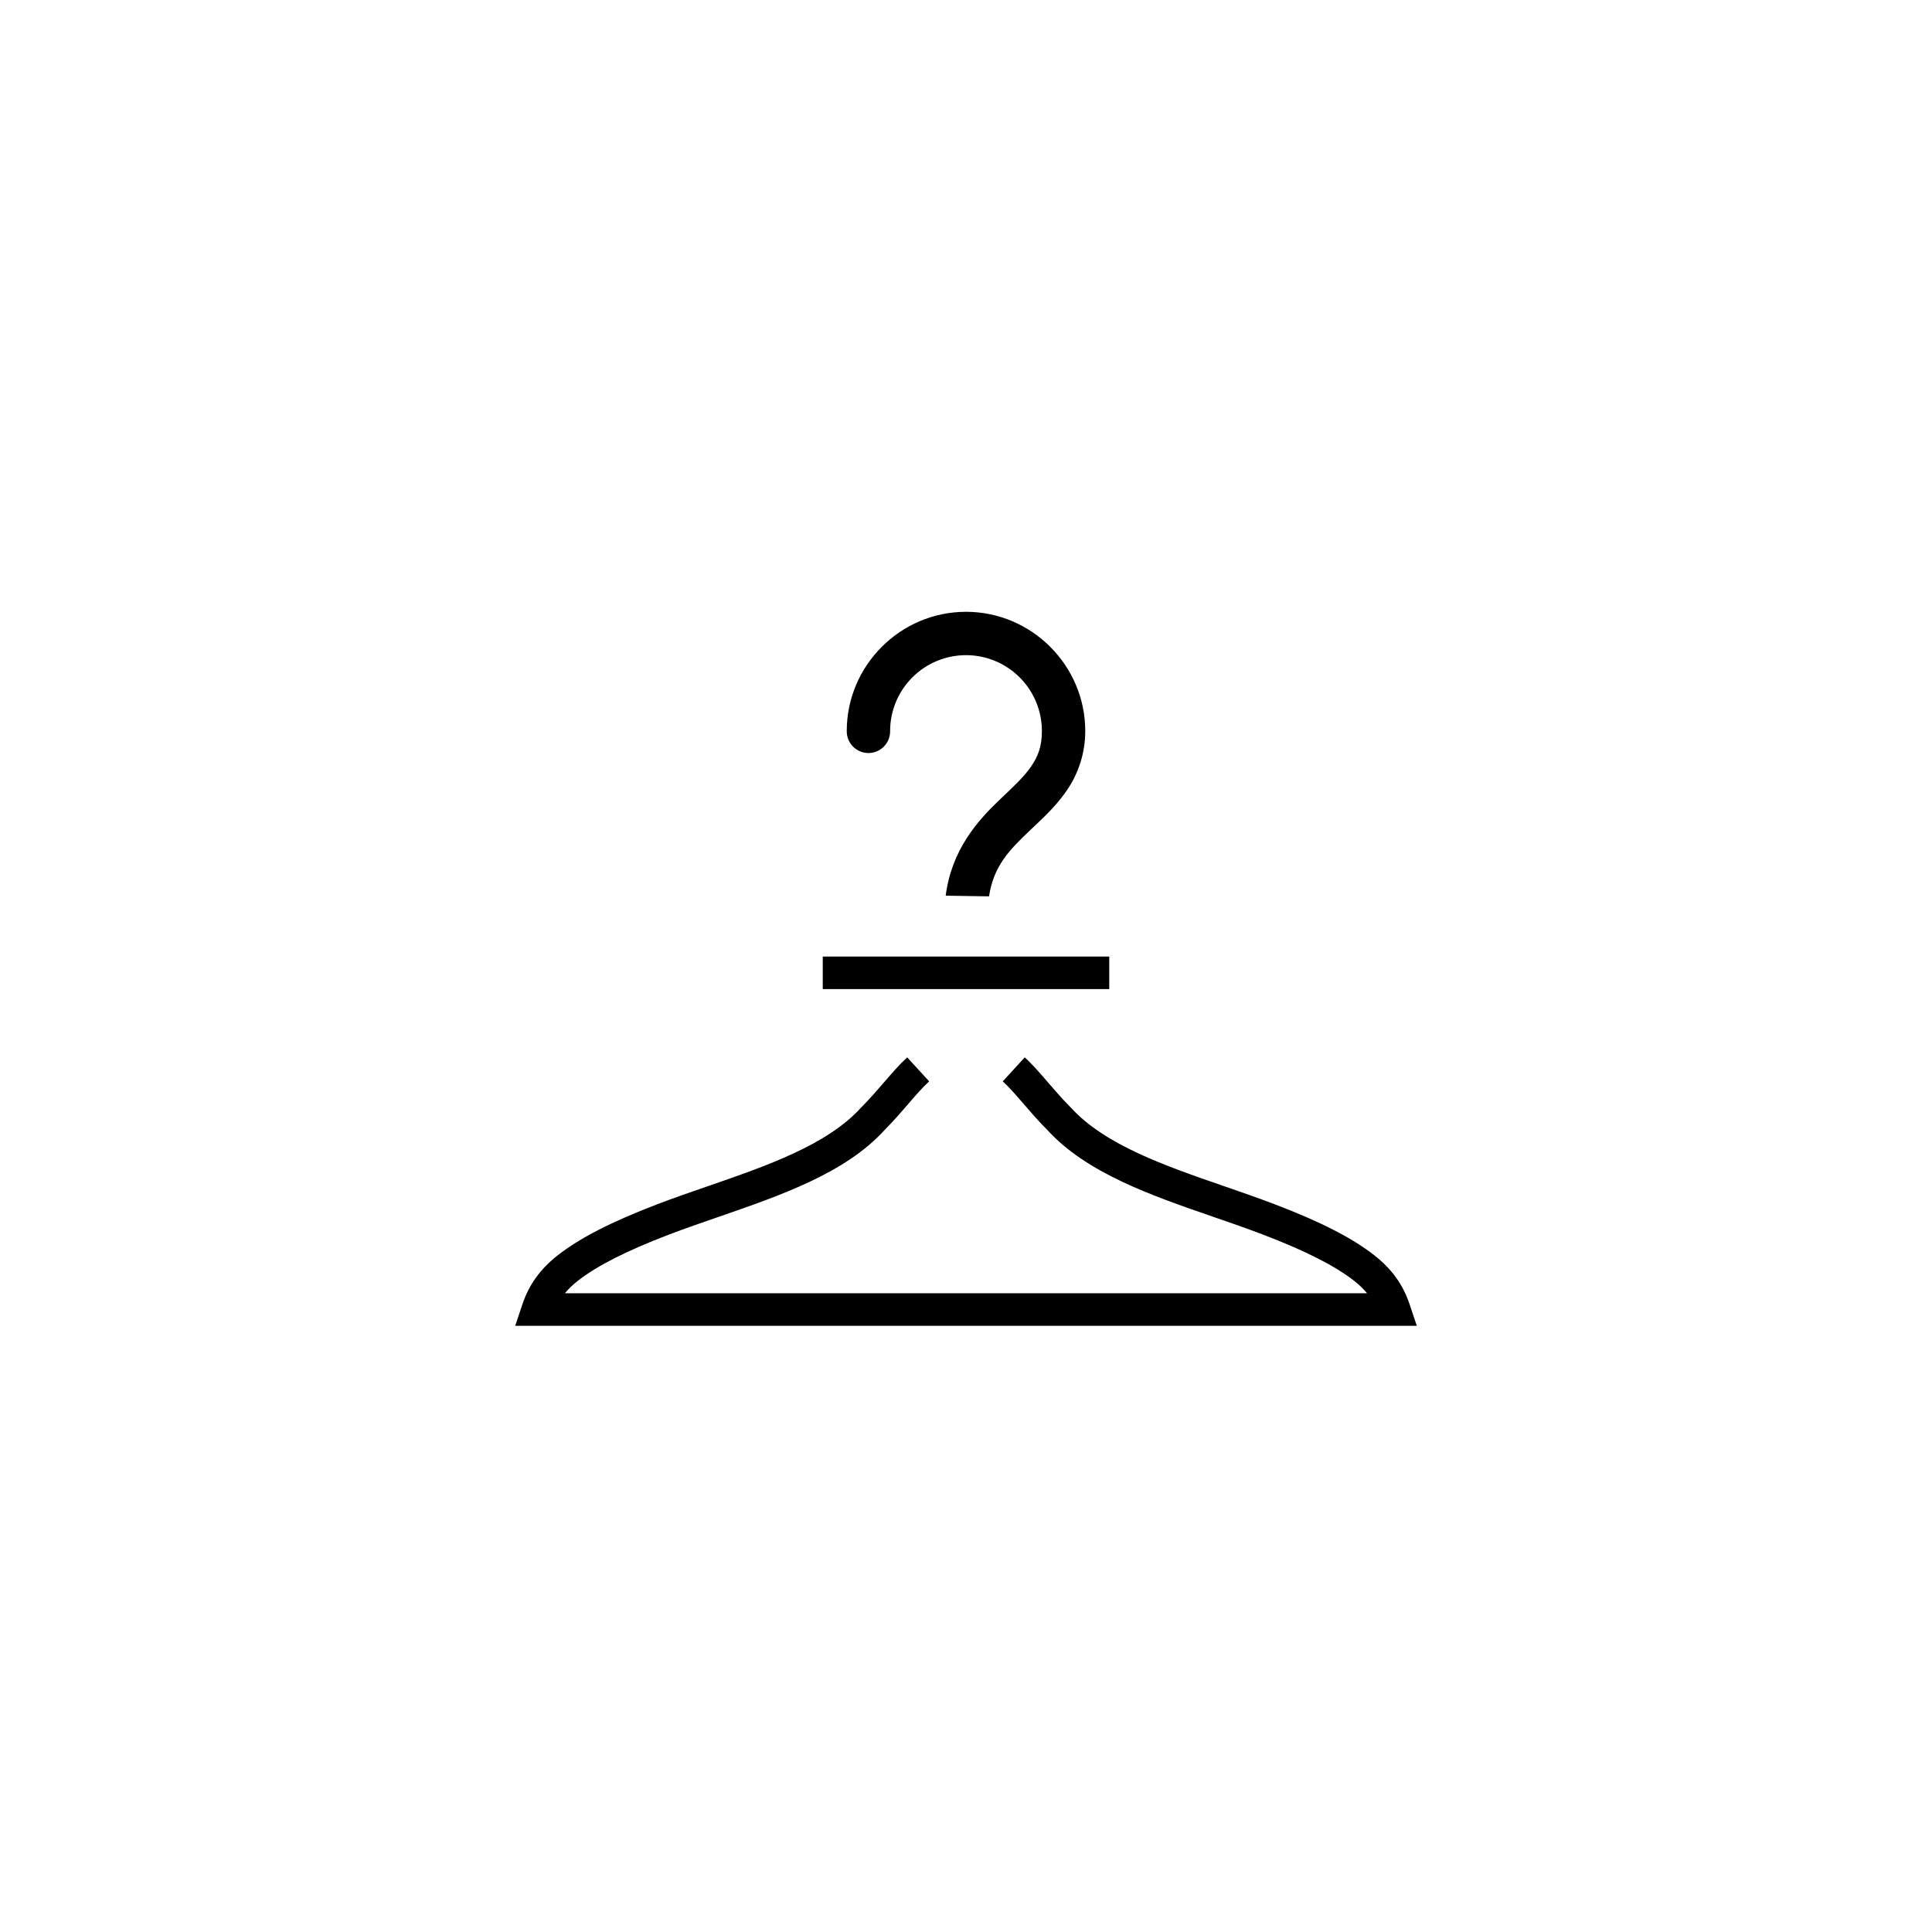 <svg width="300" height="300" viewBox="0 0 300 300" fill="none" xmlns="http://www.w3.org/2000/svg">
<path d="M153.578 139.186C154.293 134.42 156.785 131.941 159.891 128.981C161.736 127.22 163.798 125.394 165.519 122.933C167.472 120.182 168.52 116.891 168.517 113.517C168.517 103.331 160.186 95 150 95C139.815 95 131.484 103.331 131.484 113.517C131.471 114.41 131.814 115.271 132.436 115.911C133.058 116.552 133.909 116.918 134.802 116.931C135.695 116.944 136.556 116.601 137.197 115.979C137.837 115.357 138.204 114.505 138.217 113.613C138.219 113.581 138.219 113.549 138.217 113.517C138.217 111.969 138.522 110.437 139.114 109.007C139.706 107.578 140.574 106.279 141.668 105.184C142.762 104.09 144.061 103.222 145.491 102.63C146.921 102.038 148.453 101.733 150 101.733C151.548 101.733 153.08 102.038 154.51 102.63C155.939 103.222 157.239 104.09 158.333 105.184C159.427 106.279 160.295 107.578 160.887 109.007C161.479 110.437 161.784 111.969 161.784 113.517C161.784 115.966 161.168 117.487 160.058 119.093C158.947 120.699 157.211 122.293 155.262 124.142C151.844 127.403 147.77 131.907 146.847 139.081L153.578 139.186Z" fill="black" style="fill:black;fill-opacity:1;"/>
<path d="M172.243 148.534H127.758V153.585H172.243V148.534Z" fill="black" style="fill:black;fill-opacity:1;"/>
<path d="M220 205.87H80L81.115 202.542C82.139 199.49 83.873 197.075 86.576 194.943C89.996 192.258 94.92 189.722 102.073 186.992C104.643 186.012 107.337 185.074 109.938 184.182C119.024 181.042 128.42 177.796 133.664 172.03L133.841 171.85C135.095 170.58 136.177 169.327 137.223 168.117C138.466 166.68 139.638 165.32 140.867 164.188L144.28 167.91C143.259 168.844 142.17 170.095 141.036 171.418C139.989 172.632 138.799 174.008 137.478 175.347L137.321 175.502C131.28 182.149 121.265 185.607 111.58 188.955C109.013 189.843 106.358 190.76 103.863 191.711C97.293 194.218 92.658 196.572 89.691 198.91C88.965 199.474 88.302 200.114 87.713 200.819H212.277C211.688 200.113 211.025 199.473 210.298 198.91C207.332 196.572 202.696 194.218 196.126 191.711C193.632 190.752 190.977 189.843 188.409 188.955C178.724 185.607 168.708 182.149 162.597 175.427C162.528 175.368 162.464 175.304 162.405 175.236C161.185 174.006 159.996 172.631 158.952 171.416C157.801 170.093 156.727 168.842 155.709 167.908L159.121 164.187C160.357 165.318 161.53 166.68 162.766 168.115C163.811 169.325 164.891 170.578 166.094 171.794C166.19 171.888 166.261 171.959 166.326 172.03C171.567 177.785 180.964 181.046 190.049 184.18C192.654 185.08 195.345 186.01 197.914 186.99C205.078 189.718 210.002 192.25 213.422 194.936C216.125 197.065 217.859 199.48 218.884 202.534L220 205.87Z" fill="black" style="fill:black;fill-opacity:1;"/>
</svg>
